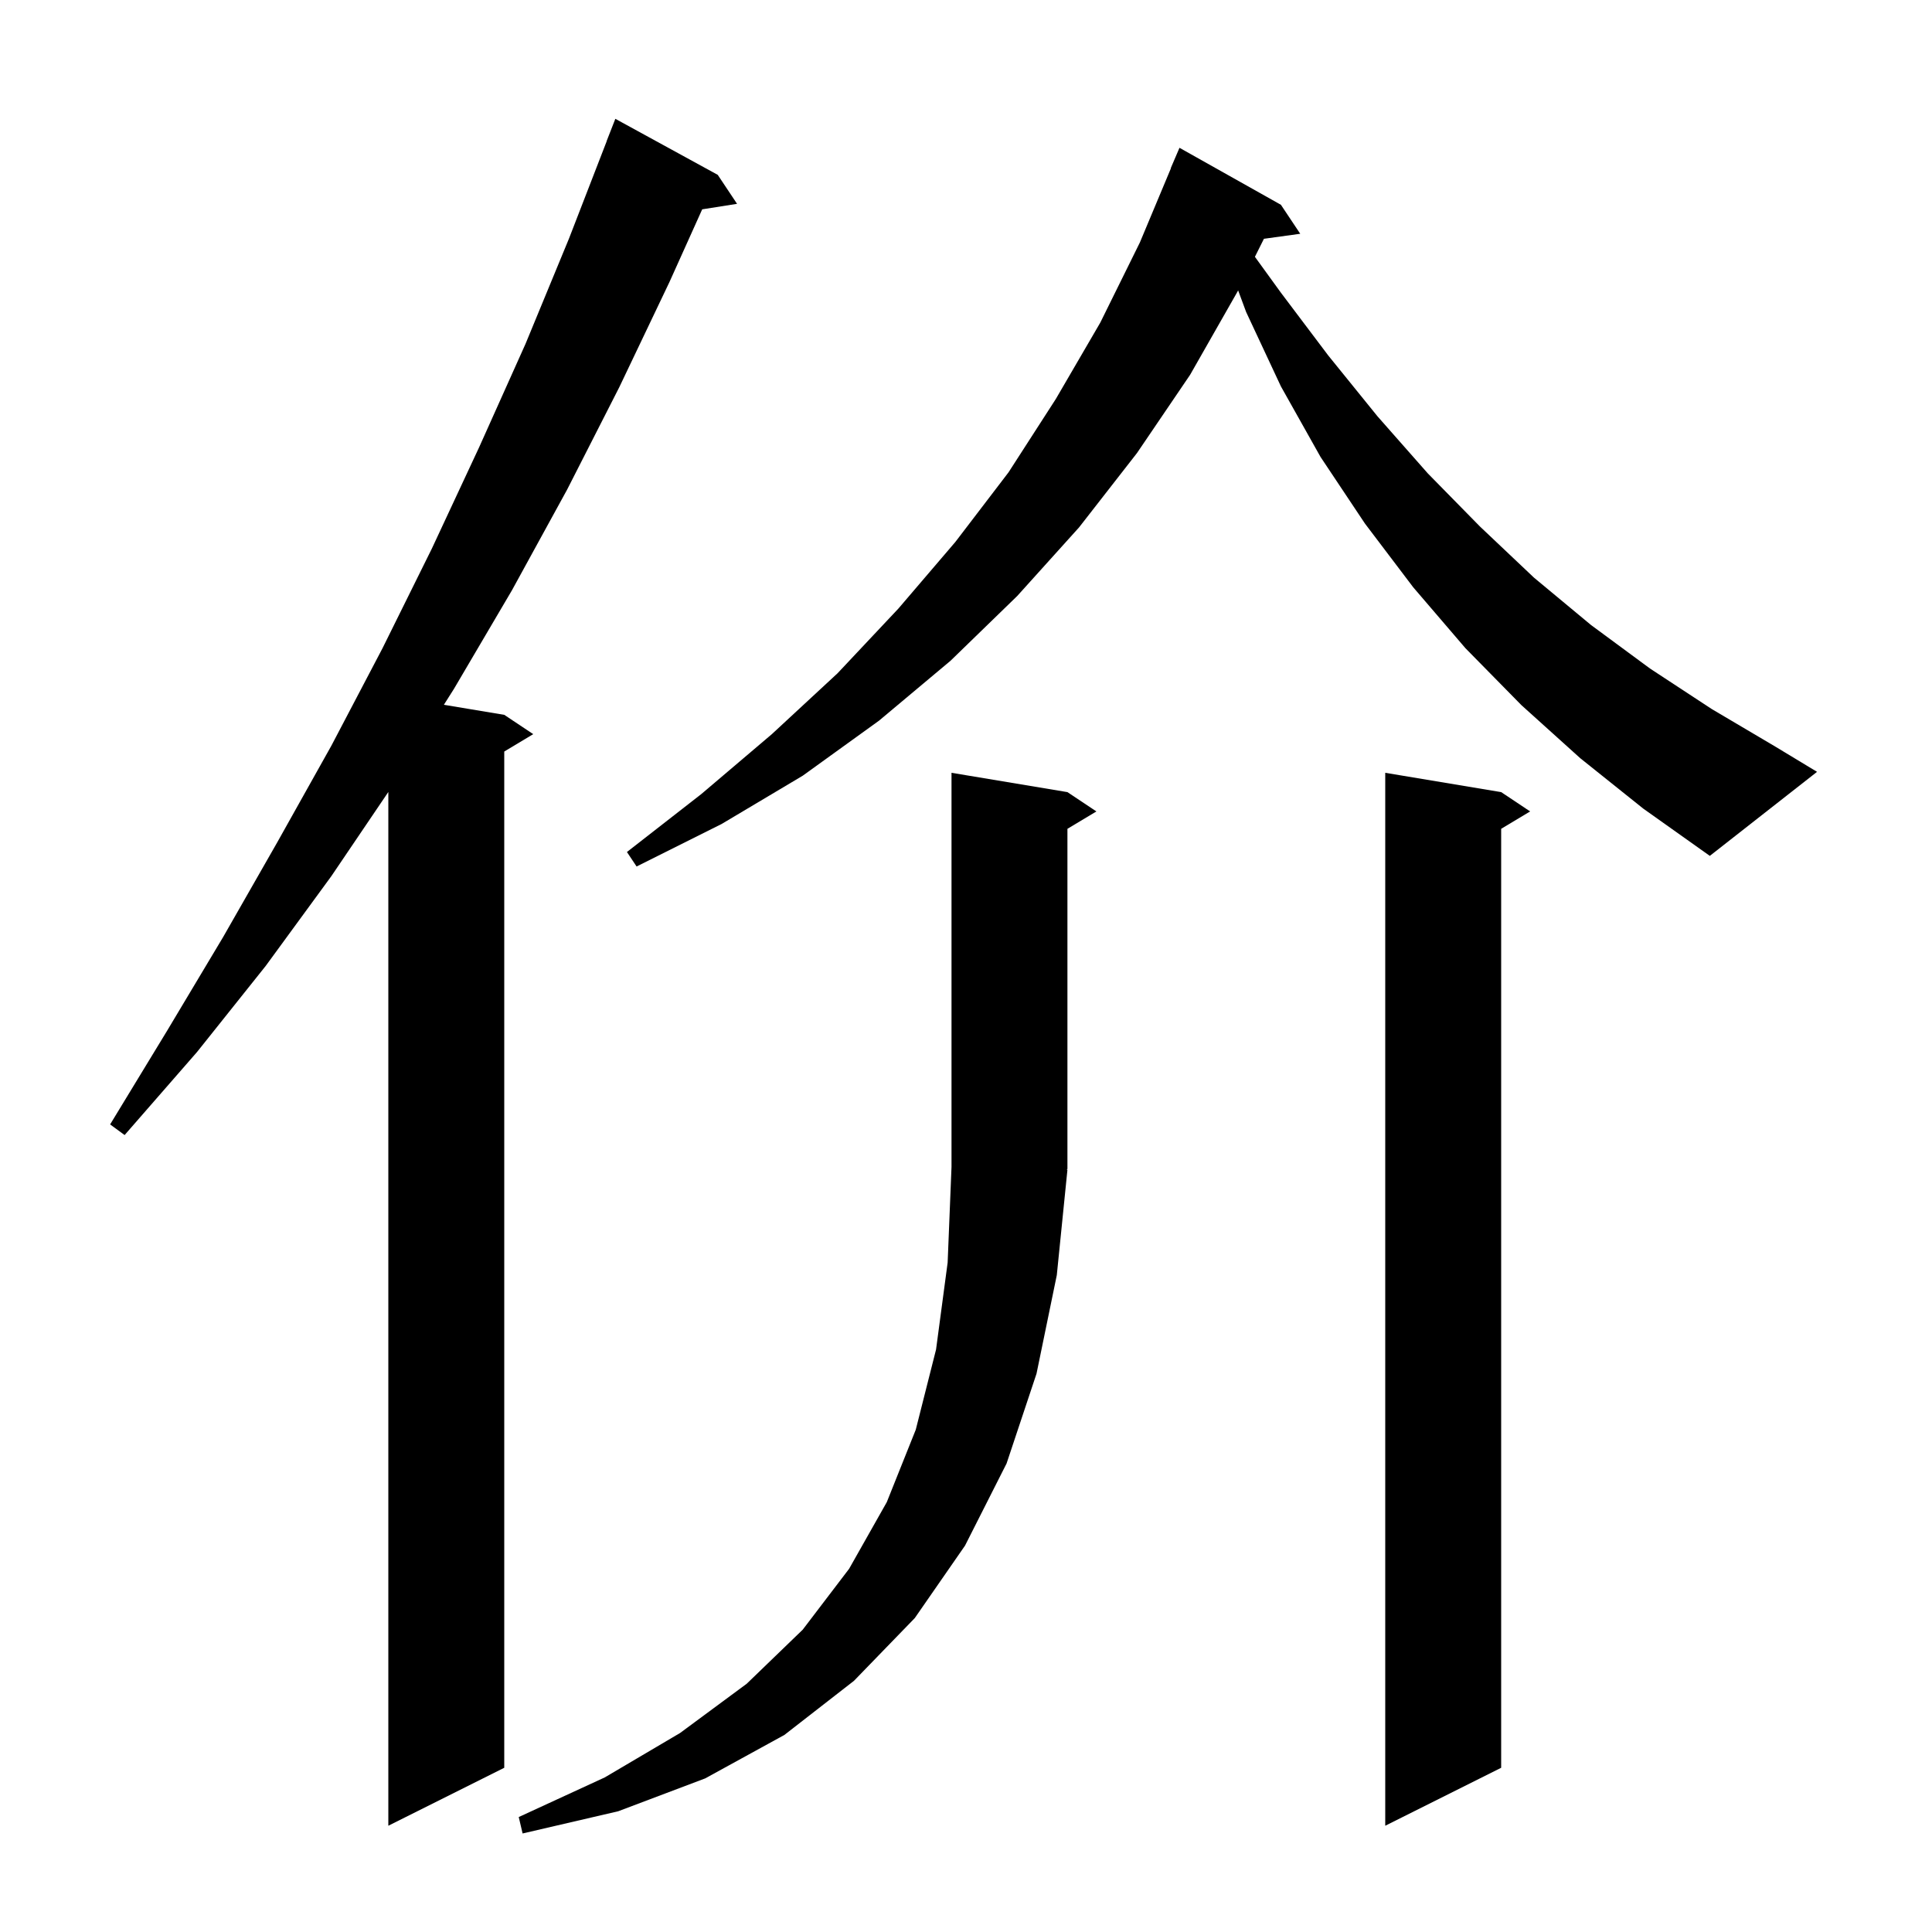<svg xmlns="http://www.w3.org/2000/svg" xmlns:xlink="http://www.w3.org/1999/xlink" version="1.1" baseProfile="full" viewBox="0 0 200 200" width="200" height="200">
<g fill="black">
<path d="M 110.5 121.1 L 109.4 132.0 L 107.3 142.2 L 104.2 151.5 L 99.9 160.0 L 94.7 167.5 L 88.4 174.0 L 81.2 179.6 L 73.0 184.1 L 64.0 187.5 L 54.1 189.8 L 53.7 188.1 L 62.6 184.0 L 70.4 179.4 L 77.3 174.3 L 83.1 168.7 L 87.9 162.4 L 91.8 155.5 L 94.8 148.0 L 96.9 139.7 L 98.1 130.7 L 98.5 120.8 L 98.5 80.0 L 110.5 82.0 L 113.5 84.0 L 110.5 85.8 L 110.5 121.0 L 110.434 121.098 Z M 74.3 18.1 L 76.3 21.1 L 72.692 21.67 L 69.3 29.2 L 64.1 40.1 L 58.7 50.7 L 53.0 61.1 L 47.0 71.3 L 45.951 72.958 L 52.2 74.0 L 55.2 76.0 L 52.2 77.8 L 52.2 183.0 L 40.2 189.0 L 40.2 81.986 L 34.3 90.7 L 27.5 100.0 L 20.4 108.9 L 12.9 117.5 L 11.4 116.4 L 17.3 106.7 L 23.1 97.0 L 28.7 87.2 L 34.3 77.2 L 39.6 67.1 L 44.7 56.8 L 49.6 46.3 L 54.4 35.6 L 58.9 24.7 L 62.811 14.603 L 62.8 14.6 L 63.7 12.3 Z M 155.4 82.0 L 158.4 84.0 L 155.4 85.8 L 155.4 183.0 L 143.4 189.0 L 143.4 80.0 Z M 163.6 78.5 L 157.5 73.0 L 151.7 67.1 L 146.3 60.8 L 141.3 54.2 L 136.7 47.3 L 132.6 40.0 L 129.0 32.3 L 128.17 30.06 L 128.1 30.2 L 123.2 38.8 L 117.7 46.9 L 111.7 54.6 L 105.3 61.7 L 98.4 68.4 L 91.0 74.6 L 83.1 80.3 L 74.7 85.3 L 65.9 89.7 L 64.9 88.2 L 72.6 82.2 L 79.9 76.0 L 86.7 69.7 L 93.0 63.0 L 98.9 56.1 L 104.4 48.9 L 109.3 41.3 L 113.9 33.4 L 118.0 25.1 L 121.22 17.407 L 121.2 17.4 L 122.1 15.3 L 132.6 21.2 L 134.6 24.2 L 130.841 24.719 L 129.908 26.585 L 132.6 30.3 L 137.5 36.8 L 142.6 43.1 L 147.8 49.0 L 153.2 54.5 L 158.8 59.8 L 164.7 64.7 L 170.8 69.2 L 177.2 73.4 L 183.8 77.3 L 188.1 79.9 L 177.0 88.6 L 170.1 83.7 Z " />
</g>
</svg>
